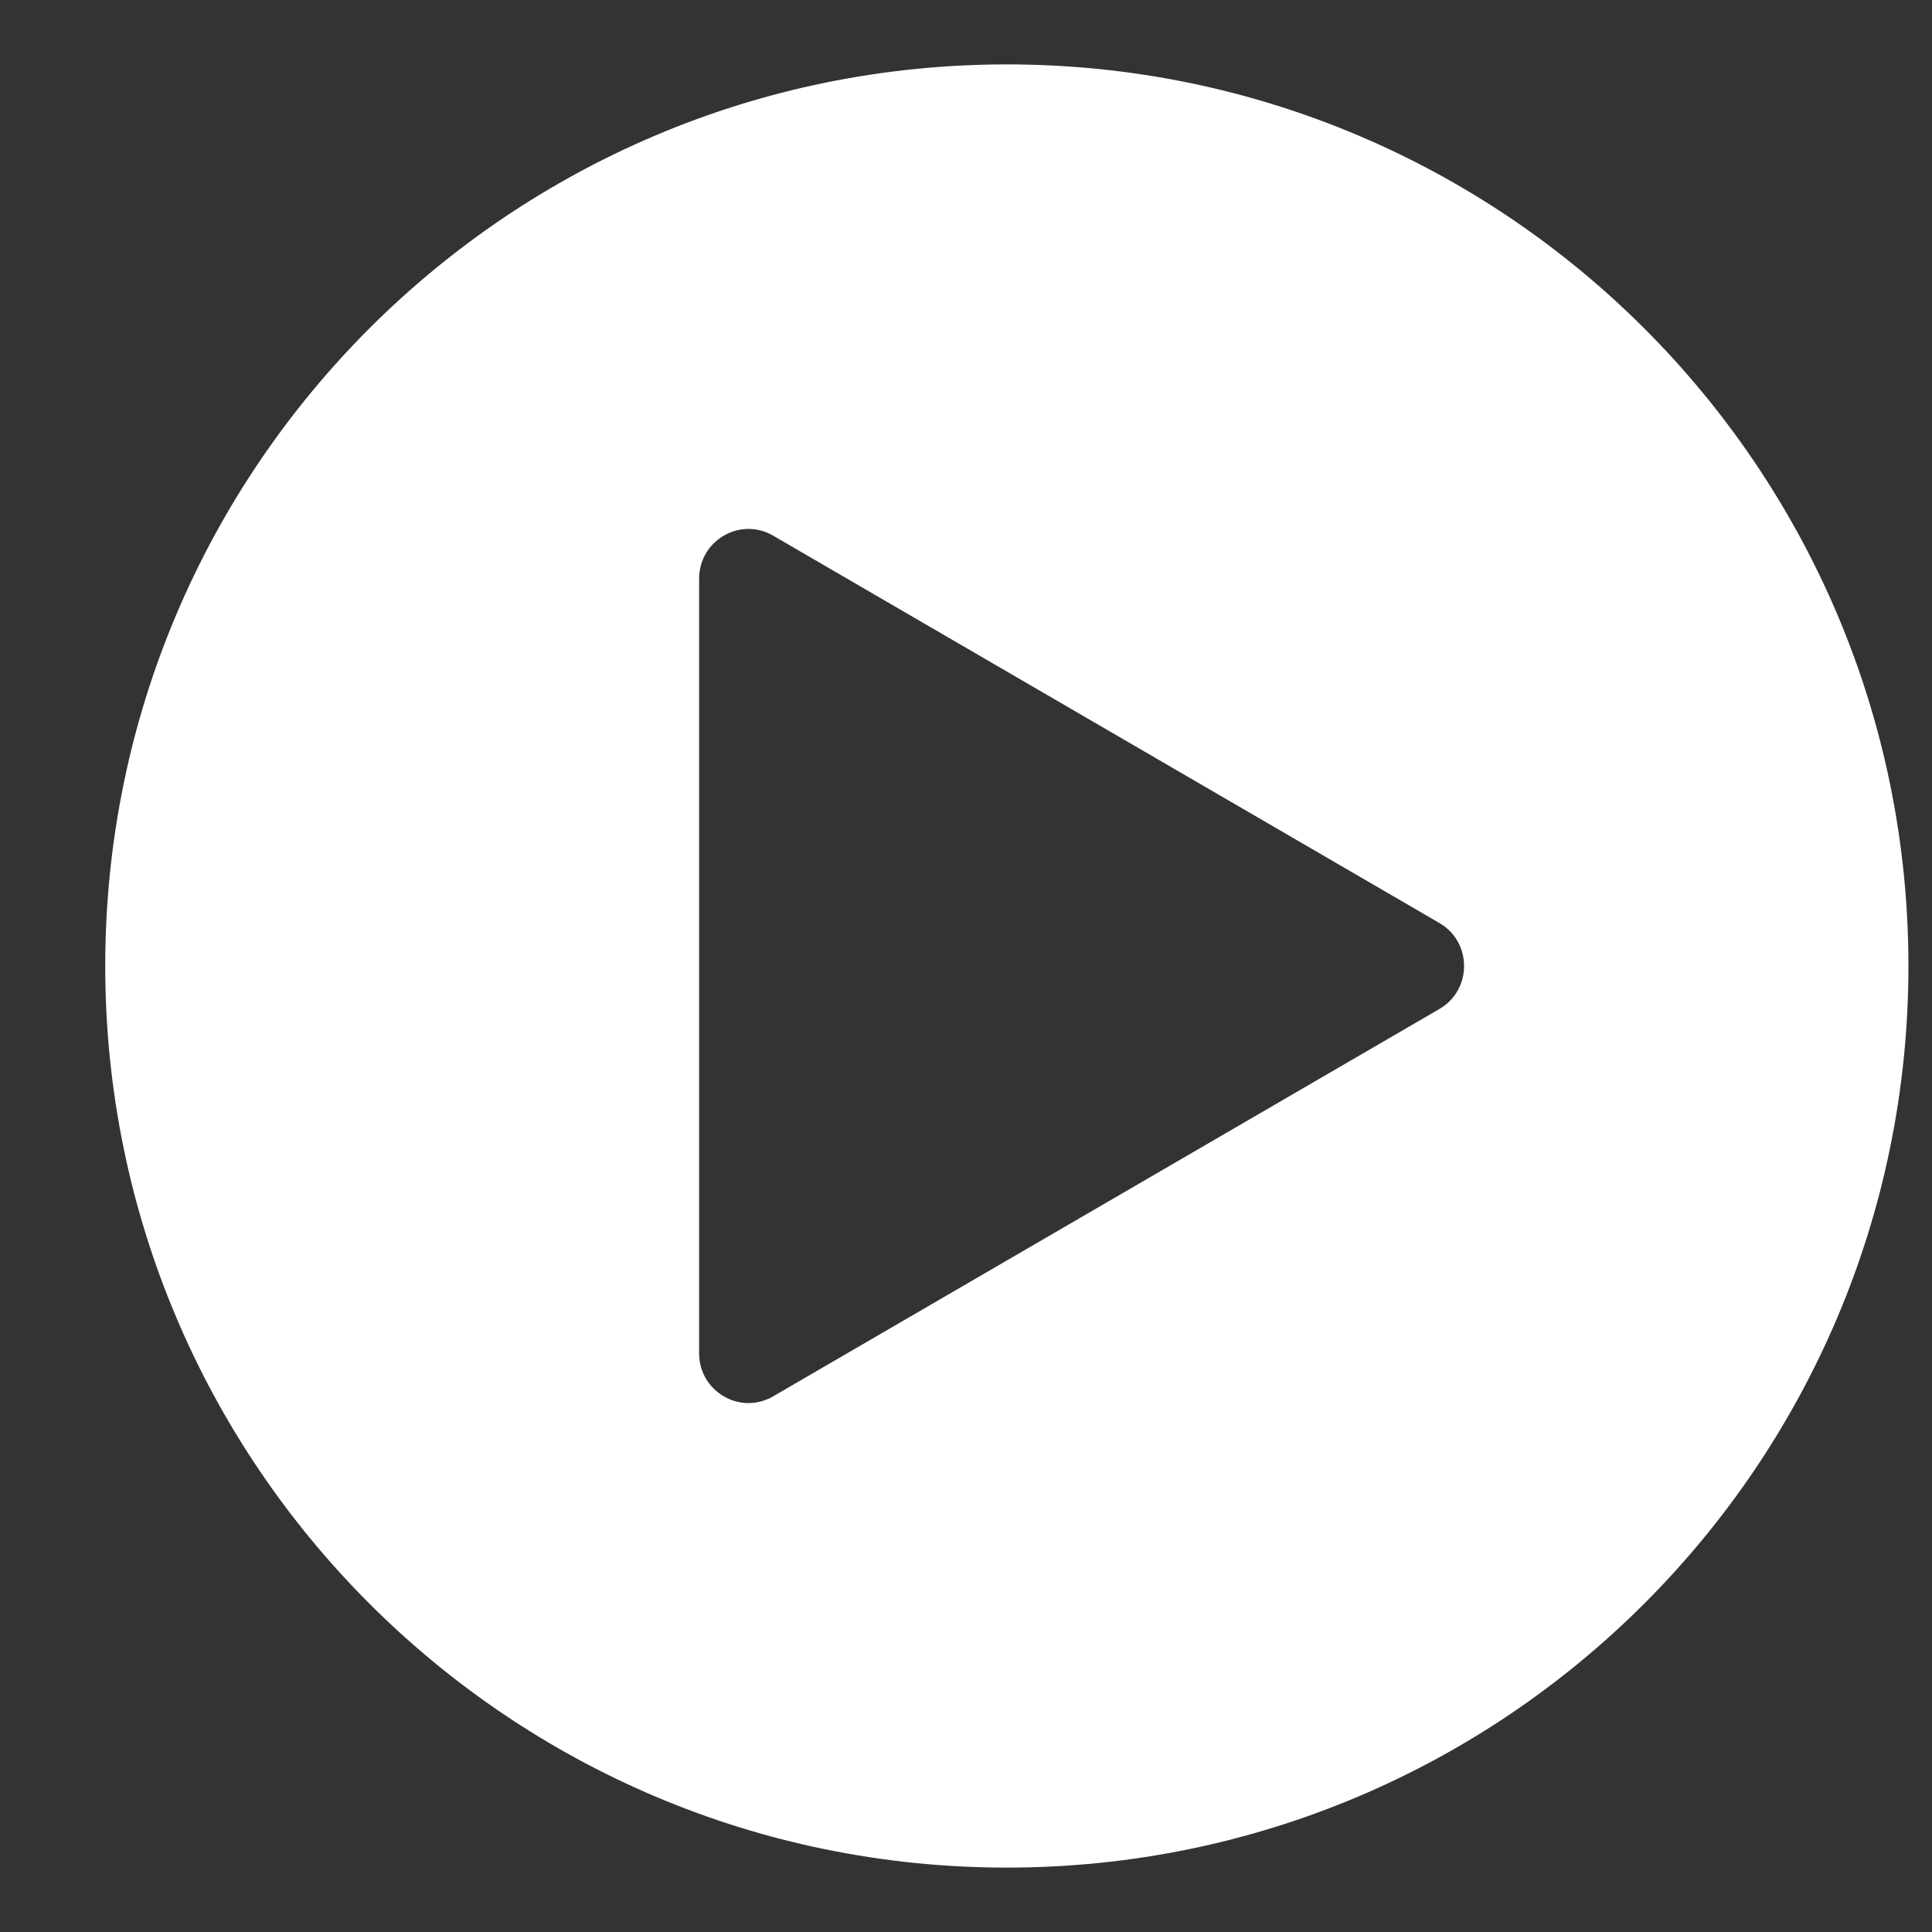 <svg width="15" height="15" viewBox="0 0 15 15" fill="none" xmlns="http://www.w3.org/2000/svg">
<rect x="0" y="0" width="15" height="15" fill="#333333" stroke="none"/>
<path fill-rule="evenodd" clip-rule="evenodd" d="M7.817 14.5C11.683 14.5 14.817 11.366 14.817 7.5C14.817 3.634 11.683 0.5 7.817 0.5C3.951 0.5 0.817 3.634 0.817 7.5C0.817 11.366 3.951 14.5 7.817 14.5ZM6.003 10.841L11.175 7.834C11.431 7.686 11.431 7.314 11.175 7.166L6.003 4.159C5.747 4.01 5.428 4.196 5.428 4.493L5.428 10.507C5.428 10.804 5.747 10.99 6.003 10.841Z" fill="white"/>
</svg>

